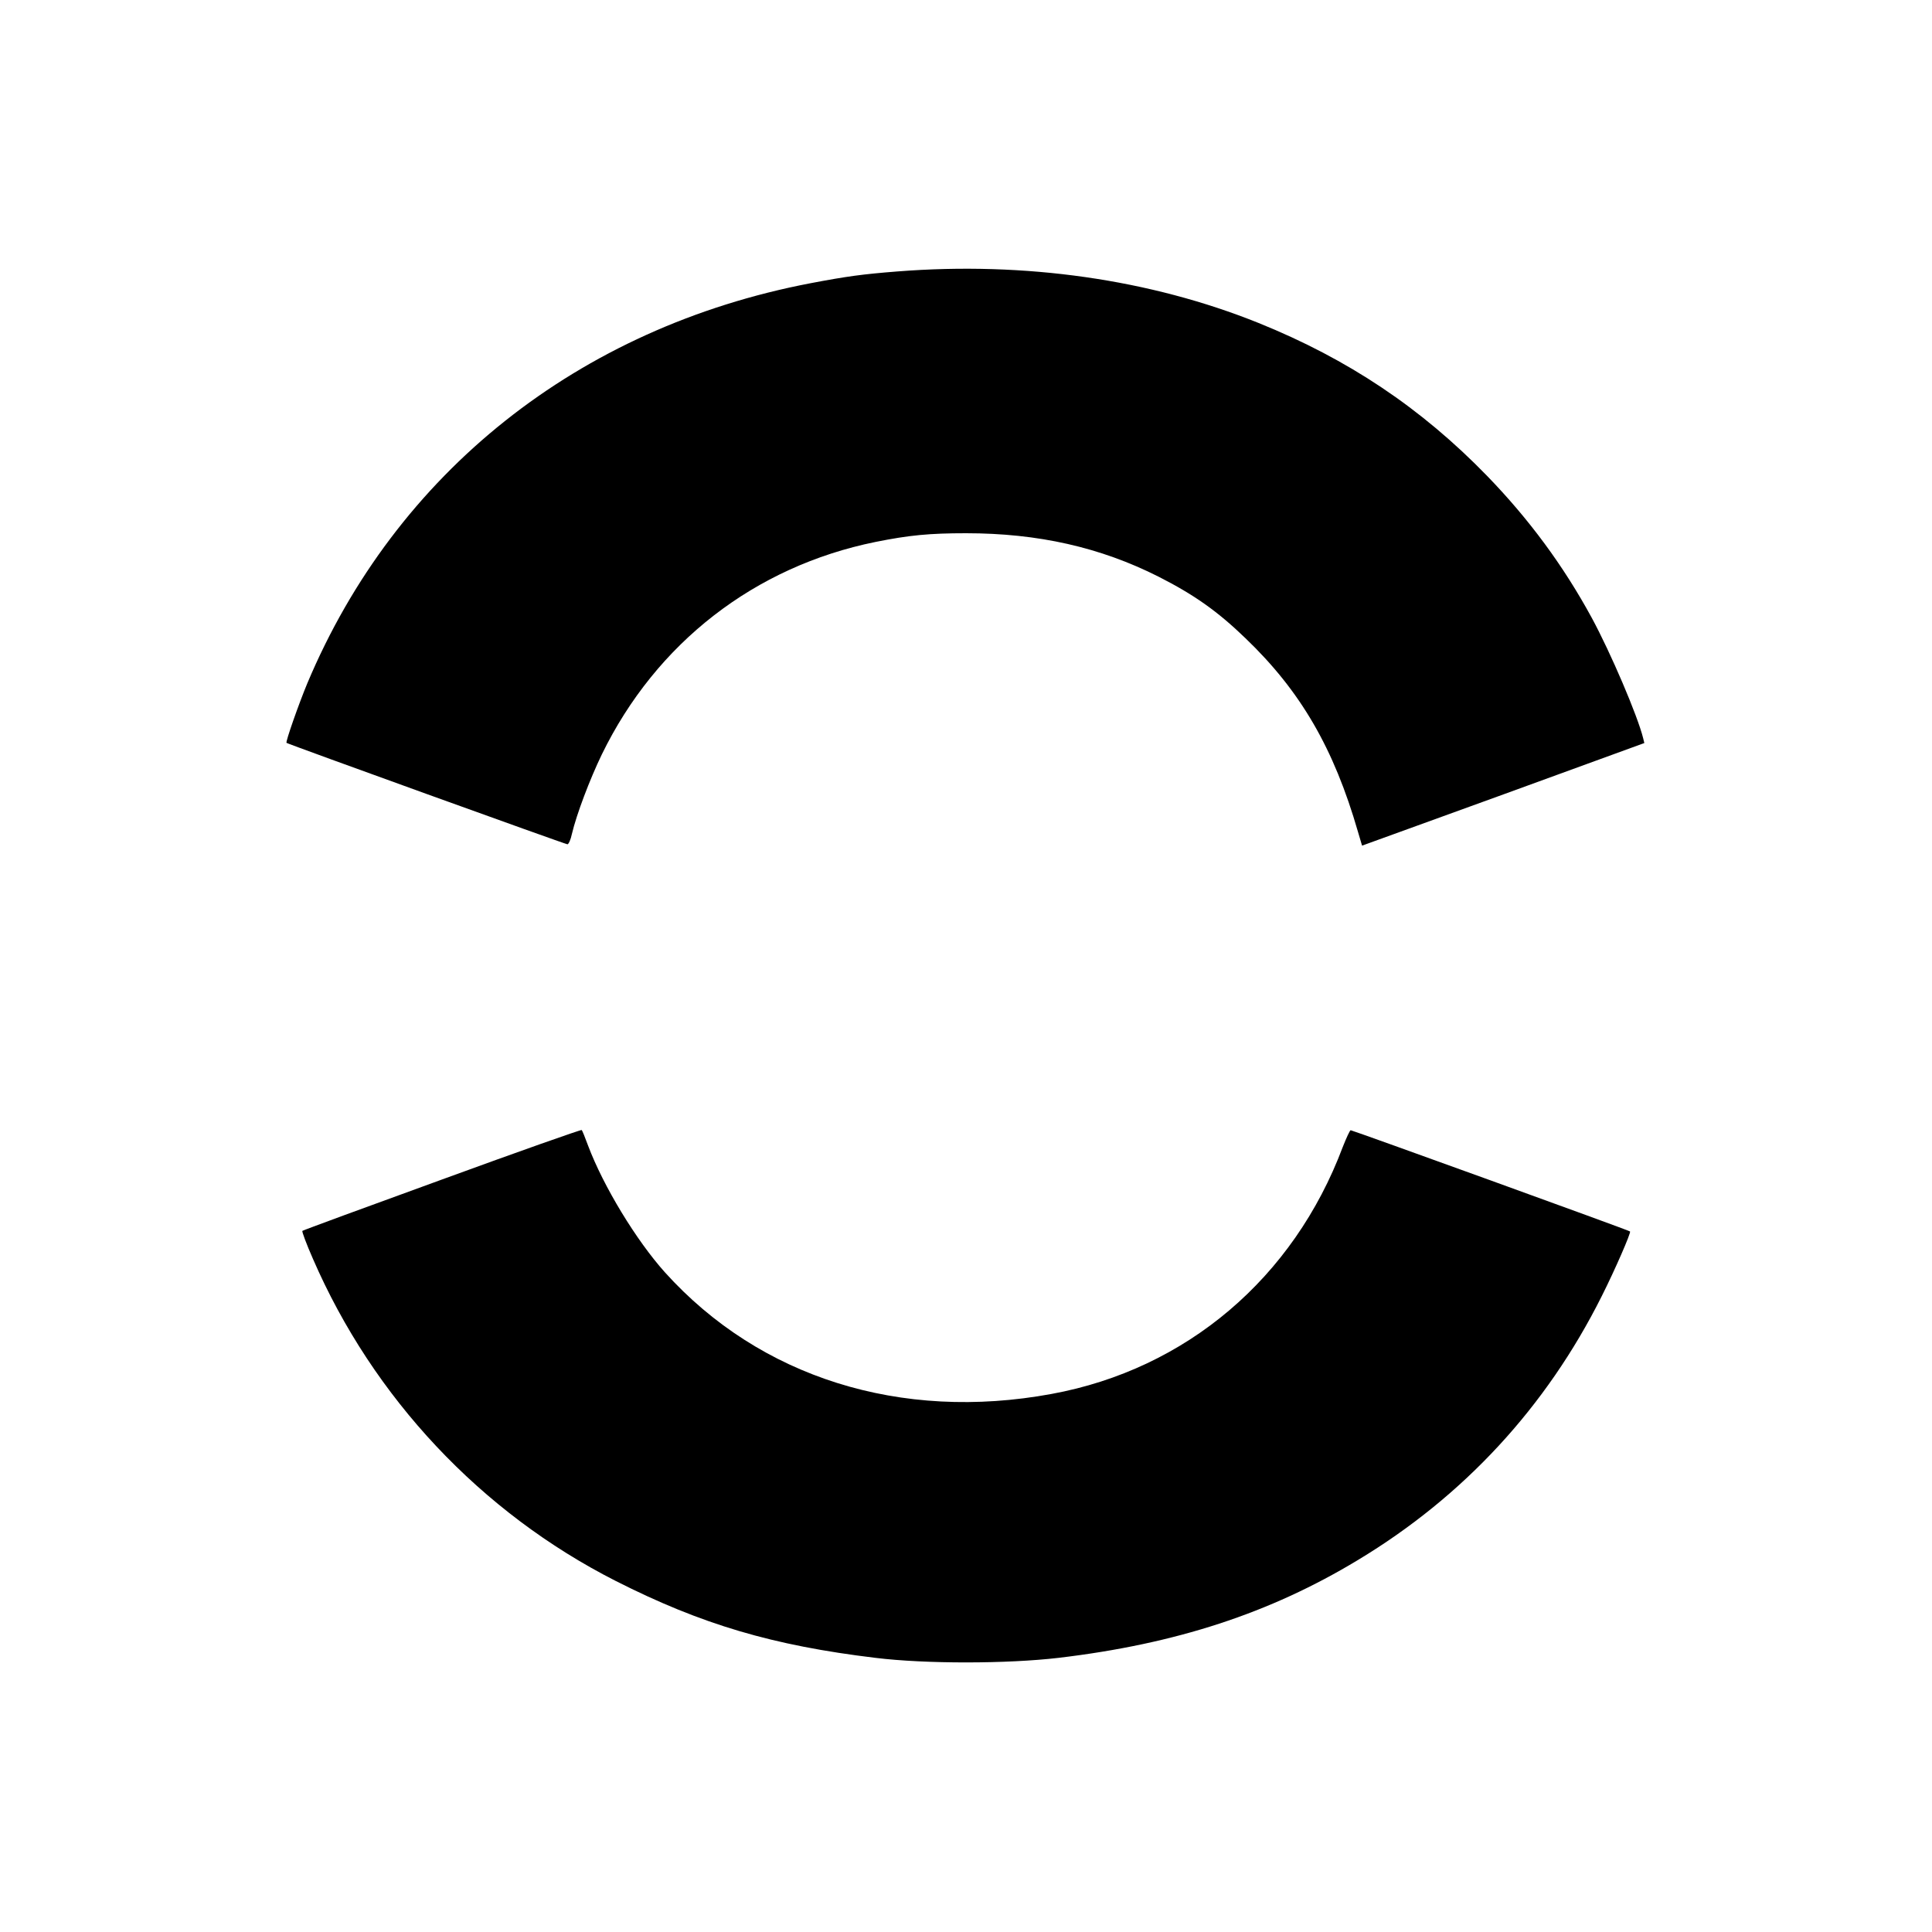 <?xml version="1.0" standalone="no"?>
<!DOCTYPE svg PUBLIC "-//W3C//DTD SVG 20010904//EN"
 "http://www.w3.org/TR/2001/REC-SVG-20010904/DTD/svg10.dtd">
<svg version="1.0" xmlns="http://www.w3.org/2000/svg"
 width="1000pt" height="1000pt" viewBox="0 0 1000 1000"
 preserveAspectRatio="xMidYMid meet">
<g transform="translate(0,1000) scale(0.1,-0.1)"
fill="#000000" stroke="none">
<path d="M4645 8595 c-179 -14 -261 -25 -450 -61 -1202 -230 -2146 -981 -2604
-2070 -45 -108 -114 -305 -108 -309 9 -7 1444 -525 1454 -525 6 0 17 24 23 53
24 102 93 284 155 412 281 577 791 973 1417 1100 174 35 279 45 468 45 374 0
696 -73 997 -225 183 -93 304 -178 449 -318 286 -274 458 -570 583 -1003 l21
-71 731 265 730 266 -6 25 c-29 117 -168 442 -266 623 -147 270 -324 510 -542
735 -341 351 -719 604 -1182 791 -561 226 -1210 319 -1870 267z"/>
<path d="M2288 3895 c-394 -143 -720 -263 -723 -266 -3 -3 21 -68 54 -143 313
-722 871 -1315 1568 -1669 444 -225 813 -334 1344 -398 261 -32 683 -31 948 0
607 72 1094 231 1549 506 548 330 975 792 1262 1365 69 137 153 330 147 336
-5 6 -1437 524 -1446 524 -4 0 -22 -39 -41 -87 -255 -679 -810 -1150 -1507
-1278 -781 -144 -1510 85 -2001 629 -149 166 -319 446 -398 656 -15 41 -30 78
-33 81 -3 3 -329 -112 -723 -256z"/>
</g>
</svg>

